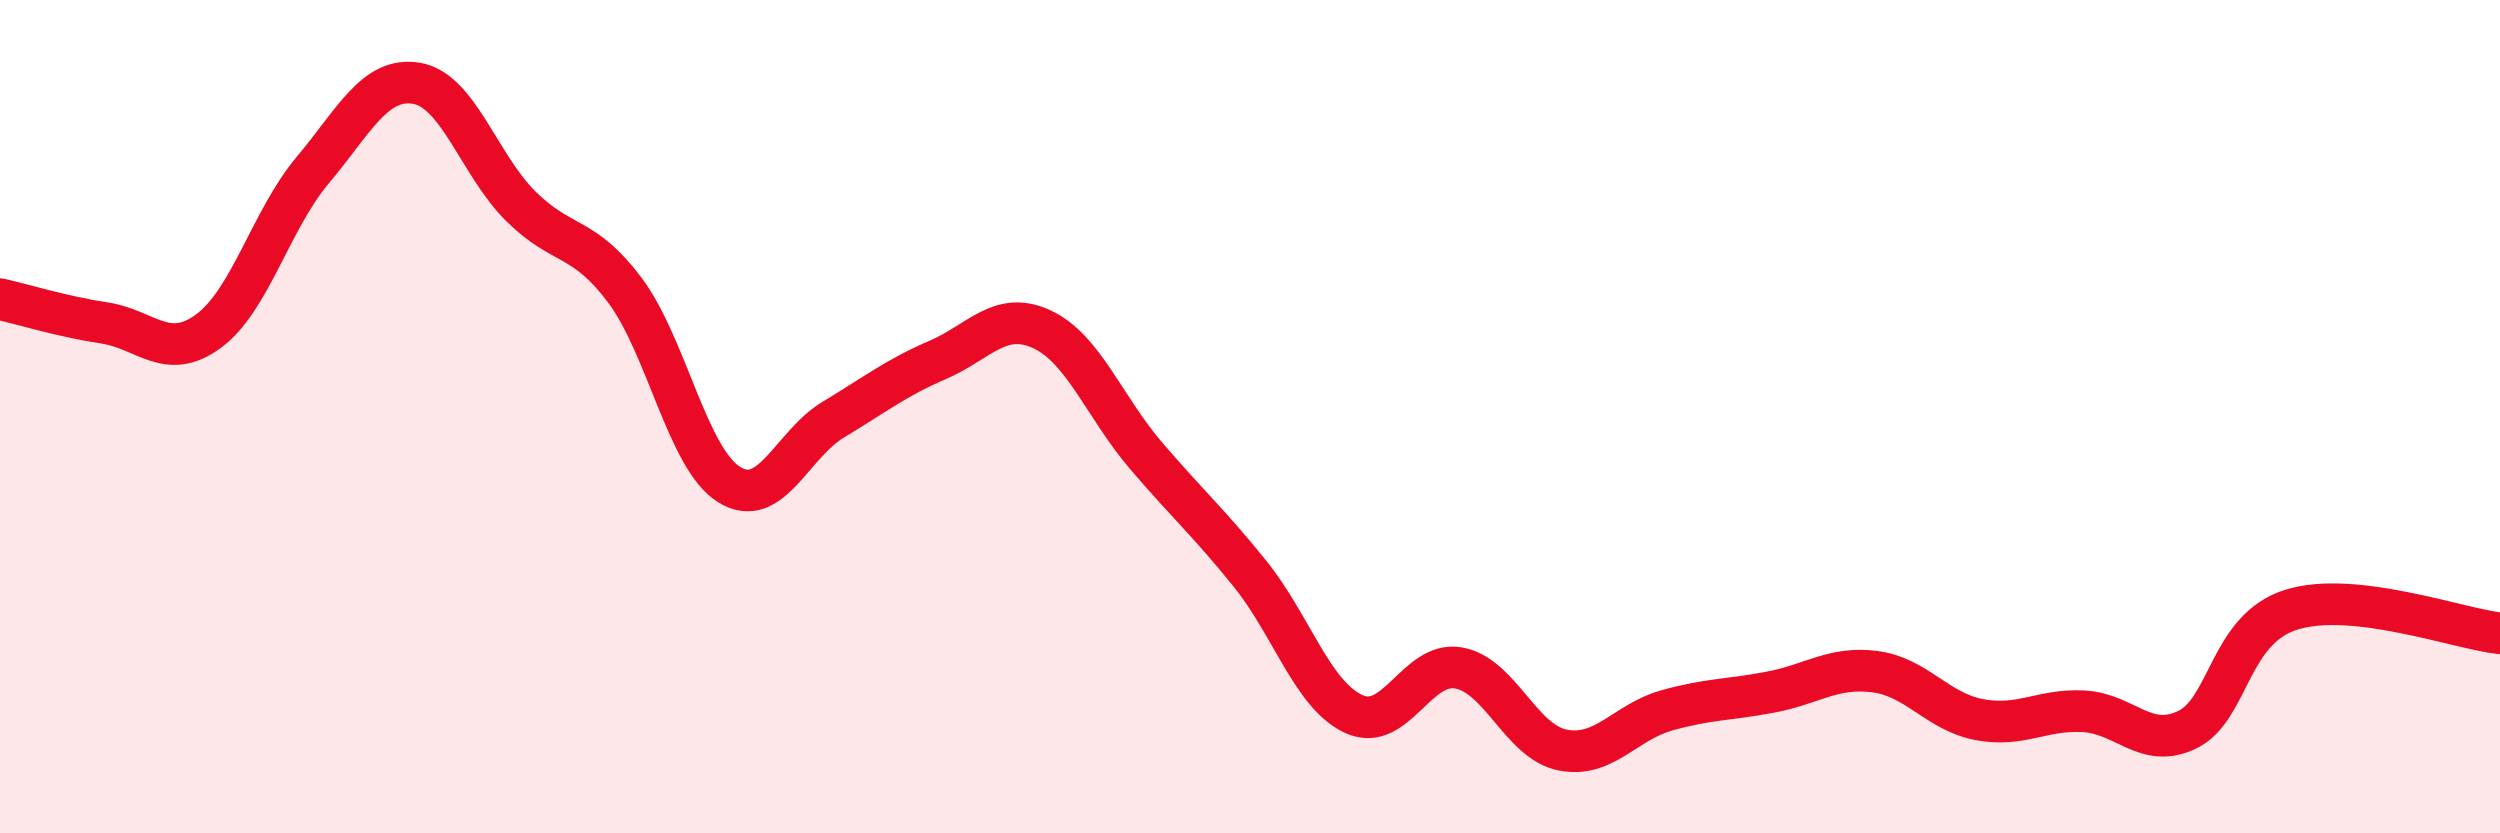 
    <svg width="60" height="20" viewBox="0 0 60 20" xmlns="http://www.w3.org/2000/svg">
      <path
        d="M 0,7.18 C 0.5,7.29 1.5,7.6 2.5,7.75 C 3.5,7.9 4,8.68 5,7.95 C 6,7.22 6.5,5.28 7.5,4.09 C 8.5,2.9 9,1.83 10,2 C 11,2.17 11.5,3.96 12.5,4.95 C 13.5,5.94 14,5.63 15,6.97 C 16,8.31 16.5,11.01 17.5,11.63 C 18.5,12.25 19,10.67 20,10.07 C 21,9.47 21.5,9.07 22.5,8.64 C 23.5,8.21 24,7.44 25,7.9 C 26,8.36 26.5,9.76 27.5,10.93 C 28.5,12.1 29,12.53 30,13.77 C 31,15.01 31.5,16.69 32.5,17.14 C 33.5,17.59 34,15.86 35,16.03 C 36,16.2 36.5,17.8 37.5,18 C 38.5,18.2 39,17.33 40,17.05 C 41,16.77 41.5,16.8 42.5,16.61 C 43.5,16.42 44,15.99 45,16.12 C 46,16.25 46.5,17.08 47.5,17.27 C 48.5,17.46 49,17.02 50,17.07 C 51,17.12 51.5,18 52.5,17.51 C 53.5,17.02 53.5,15.09 55,14.63 C 56.5,14.17 59,15.09 60,15.2L60 20L0 20Z"
        fill="#EB0A25"
        opacity="0.1"
        stroke-linecap="round"
        stroke-linejoin="round"
      />
      <path
        d="M 0,7.18 C 0.5,7.29 1.5,7.6 2.5,7.75 C 3.5,7.9 4,8.68 5,7.95 C 6,7.22 6.5,5.28 7.5,4.09 C 8.5,2.9 9,1.83 10,2 C 11,2.17 11.5,3.96 12.5,4.95 C 13.5,5.94 14,5.63 15,6.97 C 16,8.31 16.5,11.01 17.5,11.63 C 18.5,12.25 19,10.67 20,10.07 C 21,9.47 21.5,9.07 22.5,8.64 C 23.5,8.21 24,7.44 25,7.9 C 26,8.36 26.5,9.76 27.5,10.93 C 28.5,12.1 29,12.53 30,13.77 C 31,15.01 31.5,16.69 32.5,17.14 C 33.5,17.59 34,15.86 35,16.03 C 36,16.2 36.5,17.8 37.5,18 C 38.5,18.2 39,17.33 40,17.05 C 41,16.77 41.5,16.8 42.5,16.61 C 43.5,16.42 44,15.99 45,16.12 C 46,16.25 46.5,17.08 47.5,17.27 C 48.5,17.46 49,17.02 50,17.07 C 51,17.12 51.5,18 52.5,17.51 C 53.5,17.02 53.5,15.09 55,14.63 C 56.5,14.17 59,15.09 60,15.2"
        stroke="#EB0A25"
        stroke-width="1"
        fill="none"
        stroke-linecap="round"
        stroke-linejoin="round"
      />
    </svg>
  